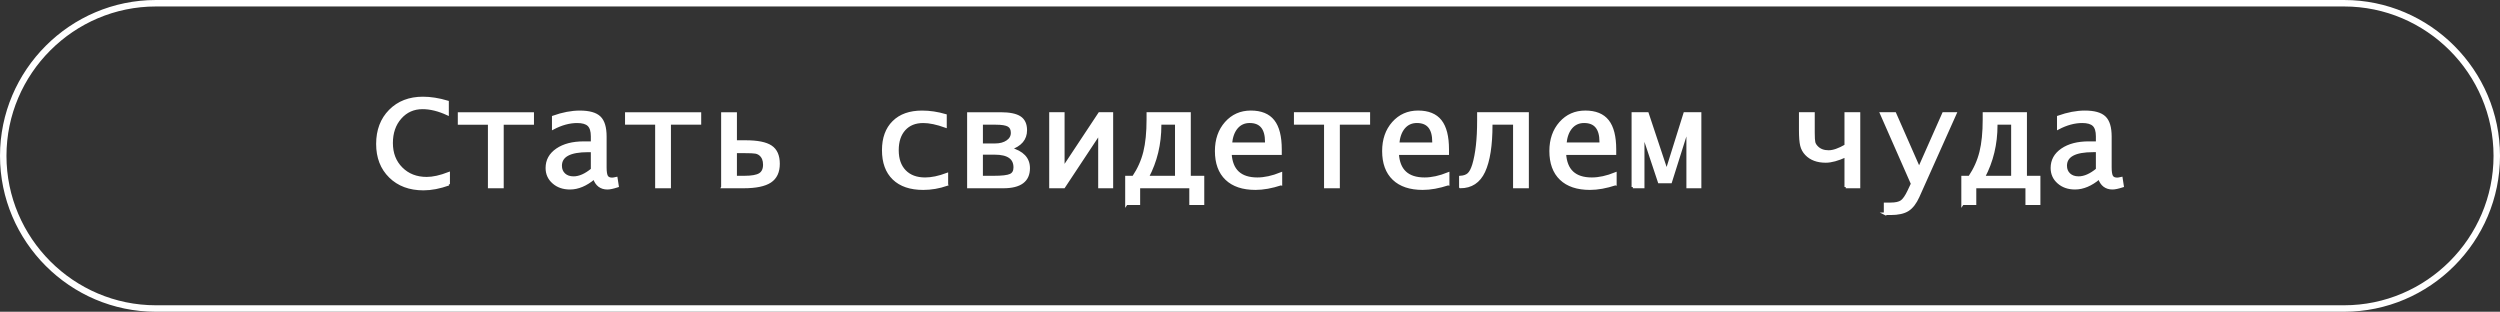 <?xml version="1.0" encoding="UTF-8"?> <svg xmlns="http://www.w3.org/2000/svg" xmlns:xlink="http://www.w3.org/1999/xlink" xmlns:xodm="http://www.corel.com/coreldraw/odm/2003" xml:space="preserve" width="77.307mm" height="9.64mm" version="1.1" style="shape-rendering:geometricPrecision; text-rendering:geometricPrecision; image-rendering:optimizeQuality; fill-rule:evenodd; clip-rule:evenodd" viewBox="0 0 4227.97 527.2"><rect x="0" y="0" width="4227.97" height="527.2" fill="#333333" stroke="none"/> <defs> <style type="text/css"> .str1 {stroke:white;stroke-width:10.94;stroke-miterlimit:22.926} .str0 {stroke:white;stroke-width:4.17;stroke-miterlimit:22.926} .fil1 {fill:none} .fil0 {fill:white;fill-rule:nonzero} </style> </defs> <g id="Слой_x0020_1">  <g id="_1786722966880"> <path class="fil0 str0" d="M758.84 311.64c-15.14,5.44 -29.37,8.18 -42.71,8.18 -23.4,0 -42.21,-7.01 -56.49,-21.05 -14.27,-14.01 -21.43,-32.47 -21.43,-55.31 0,-23.16 7.12,-41.93 21.32,-56.29 14.2,-14.36 32.78,-21.55 55.7,-21.55 12.99,0 26.91,2.19 41.74,6.61l0 20.73c-15.1,-6.96 -29.22,-10.45 -42.36,-10.45 -15.18,0 -27.7,5.59 -37.52,16.75 -9.82,11.15 -14.71,25.35 -14.71,42.64 0,17.41 5.51,31.68 16.59,42.76 11.07,11.07 25.31,16.62 42.68,16.62 10.52,0 22.92,-2.73 37.2,-8.25l0 18.62zm68.41 4.65l0 -107.49 -50.93 0 0 -16.9 124.63 0 0 16.9 -51.17 0 0 107.49 -22.53 0zm177.6 -15.1c-13.69,11.46 -27.31,17.21 -40.92,17.21 -11.34,0 -20.73,-3.24 -28.08,-9.74 -7.39,-6.45 -11.07,-14.67 -11.07,-24.57 0,-12.91 5.72,-23.27 17.17,-31.14 11.46,-7.86 26.6,-11.77 45.38,-11.77l13.97 0 0 -10.72c0,-8.8 -1.96,-15.09 -5.83,-18.85 -3.91,-3.76 -10.36,-5.63 -19.37,-5.63 -13.06,0 -26.56,3.68 -40.53,10.99l0 -19.33c16,-5.71 31.02,-8.56 45.03,-8.56 15.81,0 26.95,3.13 33.44,9.39 6.54,6.26 9.78,17.09 9.78,32.43l0 52.19c0,7.47 0.82,12.6 2.42,15.29 1.6,2.7 4.62,4.07 9.03,4.07 1.45,0 3.83,-0.39 7.12,-1.13l2.07 13.45c-7.55,2.43 -13.26,3.64 -17.13,3.64 -11.11,0 -18.62,-5.75 -22.49,-17.21zm-3.56 -14.59l0 -31.33 -6.73 0c-30.86,0 -46.31,8.33 -46.31,25.04 0,6.02 2,10.87 5.94,14.55 3.95,3.64 9.23,5.48 15.77,5.48 9.86,0 20.3,-4.58 31.33,-13.73zm108.78 29.69l0 -107.49 -50.93 0 0 -16.9 124.63 0 0 16.9 -51.17 0 0 107.49 -22.53 0zm111.6 0l0 -124.39 22.53 0 0 47.41 16.59 0c20.18,0 34.54,2.85 43.11,8.6 8.56,5.72 12.83,15.42 12.83,29.07 0,13.77 -4.65,23.74 -14.01,29.97 -9.35,6.22 -24.41,9.35 -45.18,9.35l-35.87 0zm22.53 -16.9l14.71 0c12.4,0 21.13,-1.56 26.13,-4.69 5.01,-3.17 7.51,-8.57 7.51,-16.19 0,-7.51 -2.27,-13.19 -6.77,-17.02 -2.38,-1.99 -5.12,-3.24 -8.21,-3.75 -3.09,-0.55 -9.19,-0.82 -18.31,-0.82l-15.06 0 0 42.48zm357.22 12.87c-13.38,4.58 -26.72,6.85 -40.02,6.85 -21.67,0 -38.37,-5.63 -50.11,-16.94 -11.74,-11.3 -17.61,-27.35 -17.61,-48.16 0,-20.38 5.79,-36.3 17.37,-47.76 11.54,-11.46 27.66,-17.17 48.27,-17.17 13.14,0 26.37,2 39.74,5.94l0 18.86c-14.71,-5.28 -27.26,-7.9 -37.63,-7.9 -13.57,0 -24.21,4.27 -31.96,12.83 -7.74,8.56 -11.62,20.3 -11.62,35.2 0,15.1 4.15,26.88 12.4,35.4 8.29,8.53 19.72,12.79 34.31,12.79 10.91,0 23.19,-2.54 36.85,-7.67l0 17.72zm36.26 4.03l0 -124.39 54.81 0c14.9,0 25.7,2.23 32.39,6.65 6.65,4.42 9.98,11.65 9.98,21.67 0,14.91 -8.8,25.31 -26.37,31.22 20.85,5.56 31.29,16.55 31.29,32.94 0,21.28 -14.32,31.92 -42.91,31.92l-59.19 0zm22.53 -16.9l20.61 0c13.89,0 23.24,-1.09 28.05,-3.33 4.81,-2.23 7.2,-6.53 7.2,-12.95 0,-15.77 -11.3,-23.63 -33.88,-23.63l-21.99 0 0 39.9zm0 -54.69l22.69 0c8.44,0 15.37,-1.88 20.69,-5.59 5.36,-3.71 8.02,-8.53 8.02,-14.43 0,-5.91 -2.03,-10.01 -6.06,-12.36 -4.03,-2.35 -11.15,-3.52 -21.36,-3.52l-23.98 0 0 35.91zm116.29 71.58l0 -124.39 21.83 0 0 92.16 61.02 -92.16 21.13 0 0 124.39 -21.13 0 0 -90.79 -60.08 90.79 -22.77 0zm128.5 28.4l0 -45.3 11.74 0c8.96,-13.38 15.25,-27.46 18.89,-42.25 3.68,-14.74 5.52,-33.25 5.52,-55.39l0 -9.86 70.64 0 0 107.49 22.77 0 0 45.3 -21.12 0 0 -28.4 -87.31 0 0 28.4 -21.12 0zm84.26 -45.3l0 -90.6 -27.23 0 0 2.74c0,32.11 -7.04,61.41 -21.08,87.86l48.31 0zm177.08 11.97c-15.65,5.16 -30,7.74 -43.06,7.74 -21.36,0 -37.83,-5.52 -49.29,-16.51 -11.5,-10.99 -17.25,-26.72 -17.25,-47.18 0,-19.33 5.52,-35.21 16.55,-47.69 11.07,-12.44 25.11,-18.66 42.13,-18.66 17.21,0 29.88,5.16 38.02,15.49 8.14,10.33 12.21,26.37 12.21,48.16l0 7.24 -84.73 0c1.68,28.17 16.86,42.25 45.54,42.25 12.12,0 25.43,-2.89 39.9,-8.72l0 17.88zm-84.73 -68.3l59.85 0 0 -3.21c0,-22.57 -9.35,-33.88 -28.01,-33.88 -8.96,0 -16.27,3.25 -21.87,9.78 -5.59,6.54 -8.92,15.65 -9.98,27.31zm159.71 73.23l0 -107.49 -50.93 0 0 -16.9 124.63 0 0 16.9 -51.17 0 0 107.49 -22.53 0zm207.83 -4.93c-15.65,5.16 -30,7.74 -43.06,7.74 -21.36,0 -37.83,-5.52 -49.29,-16.51 -11.5,-10.99 -17.25,-26.72 -17.25,-47.18 0,-19.33 5.52,-35.21 16.55,-47.69 11.07,-12.44 25.11,-18.66 42.13,-18.66 17.21,0 29.88,5.16 38.02,15.49 8.14,10.33 12.21,26.37 12.21,48.16l0 7.24 -84.73 0c1.68,28.17 16.86,42.25 45.54,42.25 12.12,0 25.43,-2.89 39.9,-8.72l0 17.88zm-84.73 -68.3l59.85 0 0 -3.21c0,-22.57 -9.35,-33.88 -28.01,-33.88 -8.96,0 -16.27,3.25 -21.87,9.78 -5.59,6.54 -8.92,15.65 -9.98,27.31zm105.26 73.23l0 -16.9c6.14,-0.39 10.8,-2.07 14.01,-5.05 3.17,-2.97 5.91,-8.21 8.21,-15.69 5.51,-18.43 8.29,-43.26 8.29,-74.52l0 -12.25 83.32 0 0 124.39 -22.53 0 0 -107.49 -38.96 0 0 2.19c0,34.97 -4.15,61.34 -12.4,79.06 -8.18,17.48 -21.52,26.25 -39.94,26.25zm262.28 -4.93c-15.65,5.16 -30,7.74 -43.06,7.74 -21.36,0 -37.83,-5.52 -49.29,-16.51 -11.5,-10.99 -17.25,-26.72 -17.25,-47.18 0,-19.33 5.52,-35.21 16.55,-47.69 11.07,-12.44 25.11,-18.66 42.13,-18.66 17.21,0 29.88,5.16 38.02,15.49 8.14,10.33 12.21,26.37 12.21,48.16l0 7.24 -84.73 0c1.68,28.17 16.86,42.25 45.54,42.25 12.12,0 25.43,-2.89 39.9,-8.72l0 17.88zm-84.73 -68.3l59.85 0 0 -3.21c0,-22.57 -9.35,-33.88 -28.01,-33.88 -8.96,0 -16.27,3.25 -21.87,9.78 -5.59,6.54 -8.92,15.65 -9.98,27.31zm114.18 73.23l0 -124.39 24.84 0 32.39 97.28 30.44 -97.28 26.17 0 0 124.39 -21.13 0 0 -99.08 -28.59 90.63 -19.64 0 -26.87 -80.78 0 89.23 -17.61 0zm360.04 0l0 -52.34c-13.3,6.1 -24.53,9.16 -33.68,9.16 -14.28,0 -25.35,-4.11 -33.21,-12.37 -3.99,-4.18 -6.65,-9.03 -8.02,-14.59 -1.37,-5.52 -2.07,-14.24 -2.07,-26.13l0 -28.13 22.53 0 0 32.51c0,8.21 0.35,13.73 1.02,16.51 0.7,2.82 2.38,5.47 5.04,8.1 4.81,4.81 11.3,7.2 19.52,7.2 7.79,0 17.41,-3.33 28.87,-9.98l0 -54.34 22.53 0 0 124.39 -22.53 0zm66.54 45.3l0 -16.9 9.19 0c8.56,0 14.79,-1.37 18.7,-4.15 3.87,-2.74 7.98,-8.68 12.25,-17.76l5.63 -11.97 -52.34 -118.92 23.35 0 40.8 92.79 41.11 -92.79 20.3 0 -62.79 140.35c-4.89,10.92 -10.76,18.55 -17.56,22.88 -6.81,4.3 -16.47,6.46 -29.02,6.46l-9.63 0zm131.08 -16.9l0 -45.3 11.74 0c8.96,-13.38 15.25,-27.46 18.89,-42.25 3.68,-14.74 5.52,-33.25 5.52,-55.39l0 -9.86 70.64 0 0 107.49 22.77 0 0 45.3 -21.12 0 0 -28.4 -87.31 0 0 28.4 -21.12 0zm84.26 -45.3l0 -90.6 -27.23 0 0 2.74c0,32.11 -7.04,61.41 -21.08,87.86l48.31 0zm146.85 1.8c-13.69,11.46 -27.31,17.21 -40.92,17.21 -11.34,0 -20.73,-3.24 -28.08,-9.74 -7.39,-6.45 -11.07,-14.67 -11.07,-24.57 0,-12.91 5.72,-23.27 17.17,-31.14 11.46,-7.86 26.6,-11.77 45.38,-11.77l13.97 0 0 -10.72c0,-8.8 -1.96,-15.09 -5.83,-18.85 -3.91,-3.76 -10.36,-5.63 -19.37,-5.63 -13.06,0 -26.56,3.68 -40.53,10.99l0 -19.33c16,-5.71 31.02,-8.56 45.03,-8.56 15.81,0 26.95,3.13 33.44,9.39 6.54,6.26 9.78,17.09 9.78,32.43l0 52.19c0,7.47 0.82,12.6 2.42,15.29 1.6,2.7 4.62,4.07 9.03,4.07 1.45,0 3.83,-0.39 7.12,-1.13l2.07 13.45c-7.55,2.43 -13.26,3.64 -17.13,3.64 -11.11,0 -18.62,-5.75 -22.49,-17.21zm-3.56 -14.59l0 -31.33 -6.73 0c-30.86,0 -46.31,8.33 -46.31,25.04 0,6.02 2,10.87 5.94,14.55 3.95,3.64 9.23,5.48 15.77,5.48 9.86,0 20.3,-4.58 31.33,-13.73z"></path> <path class="fil1 str1" d="M263.6 5.47l3700.78 0c141.97,0 258.13,116.16 258.13,258.13l0 0c0,141.97 -116.16,258.14 -258.13,258.14l-3700.78 0c-141.97,0 -258.13,-116.16 -258.13,-258.14l0 0c0,-141.97 116.16,-258.13 258.13,-258.13z"></path> </g> </g> </svg> 